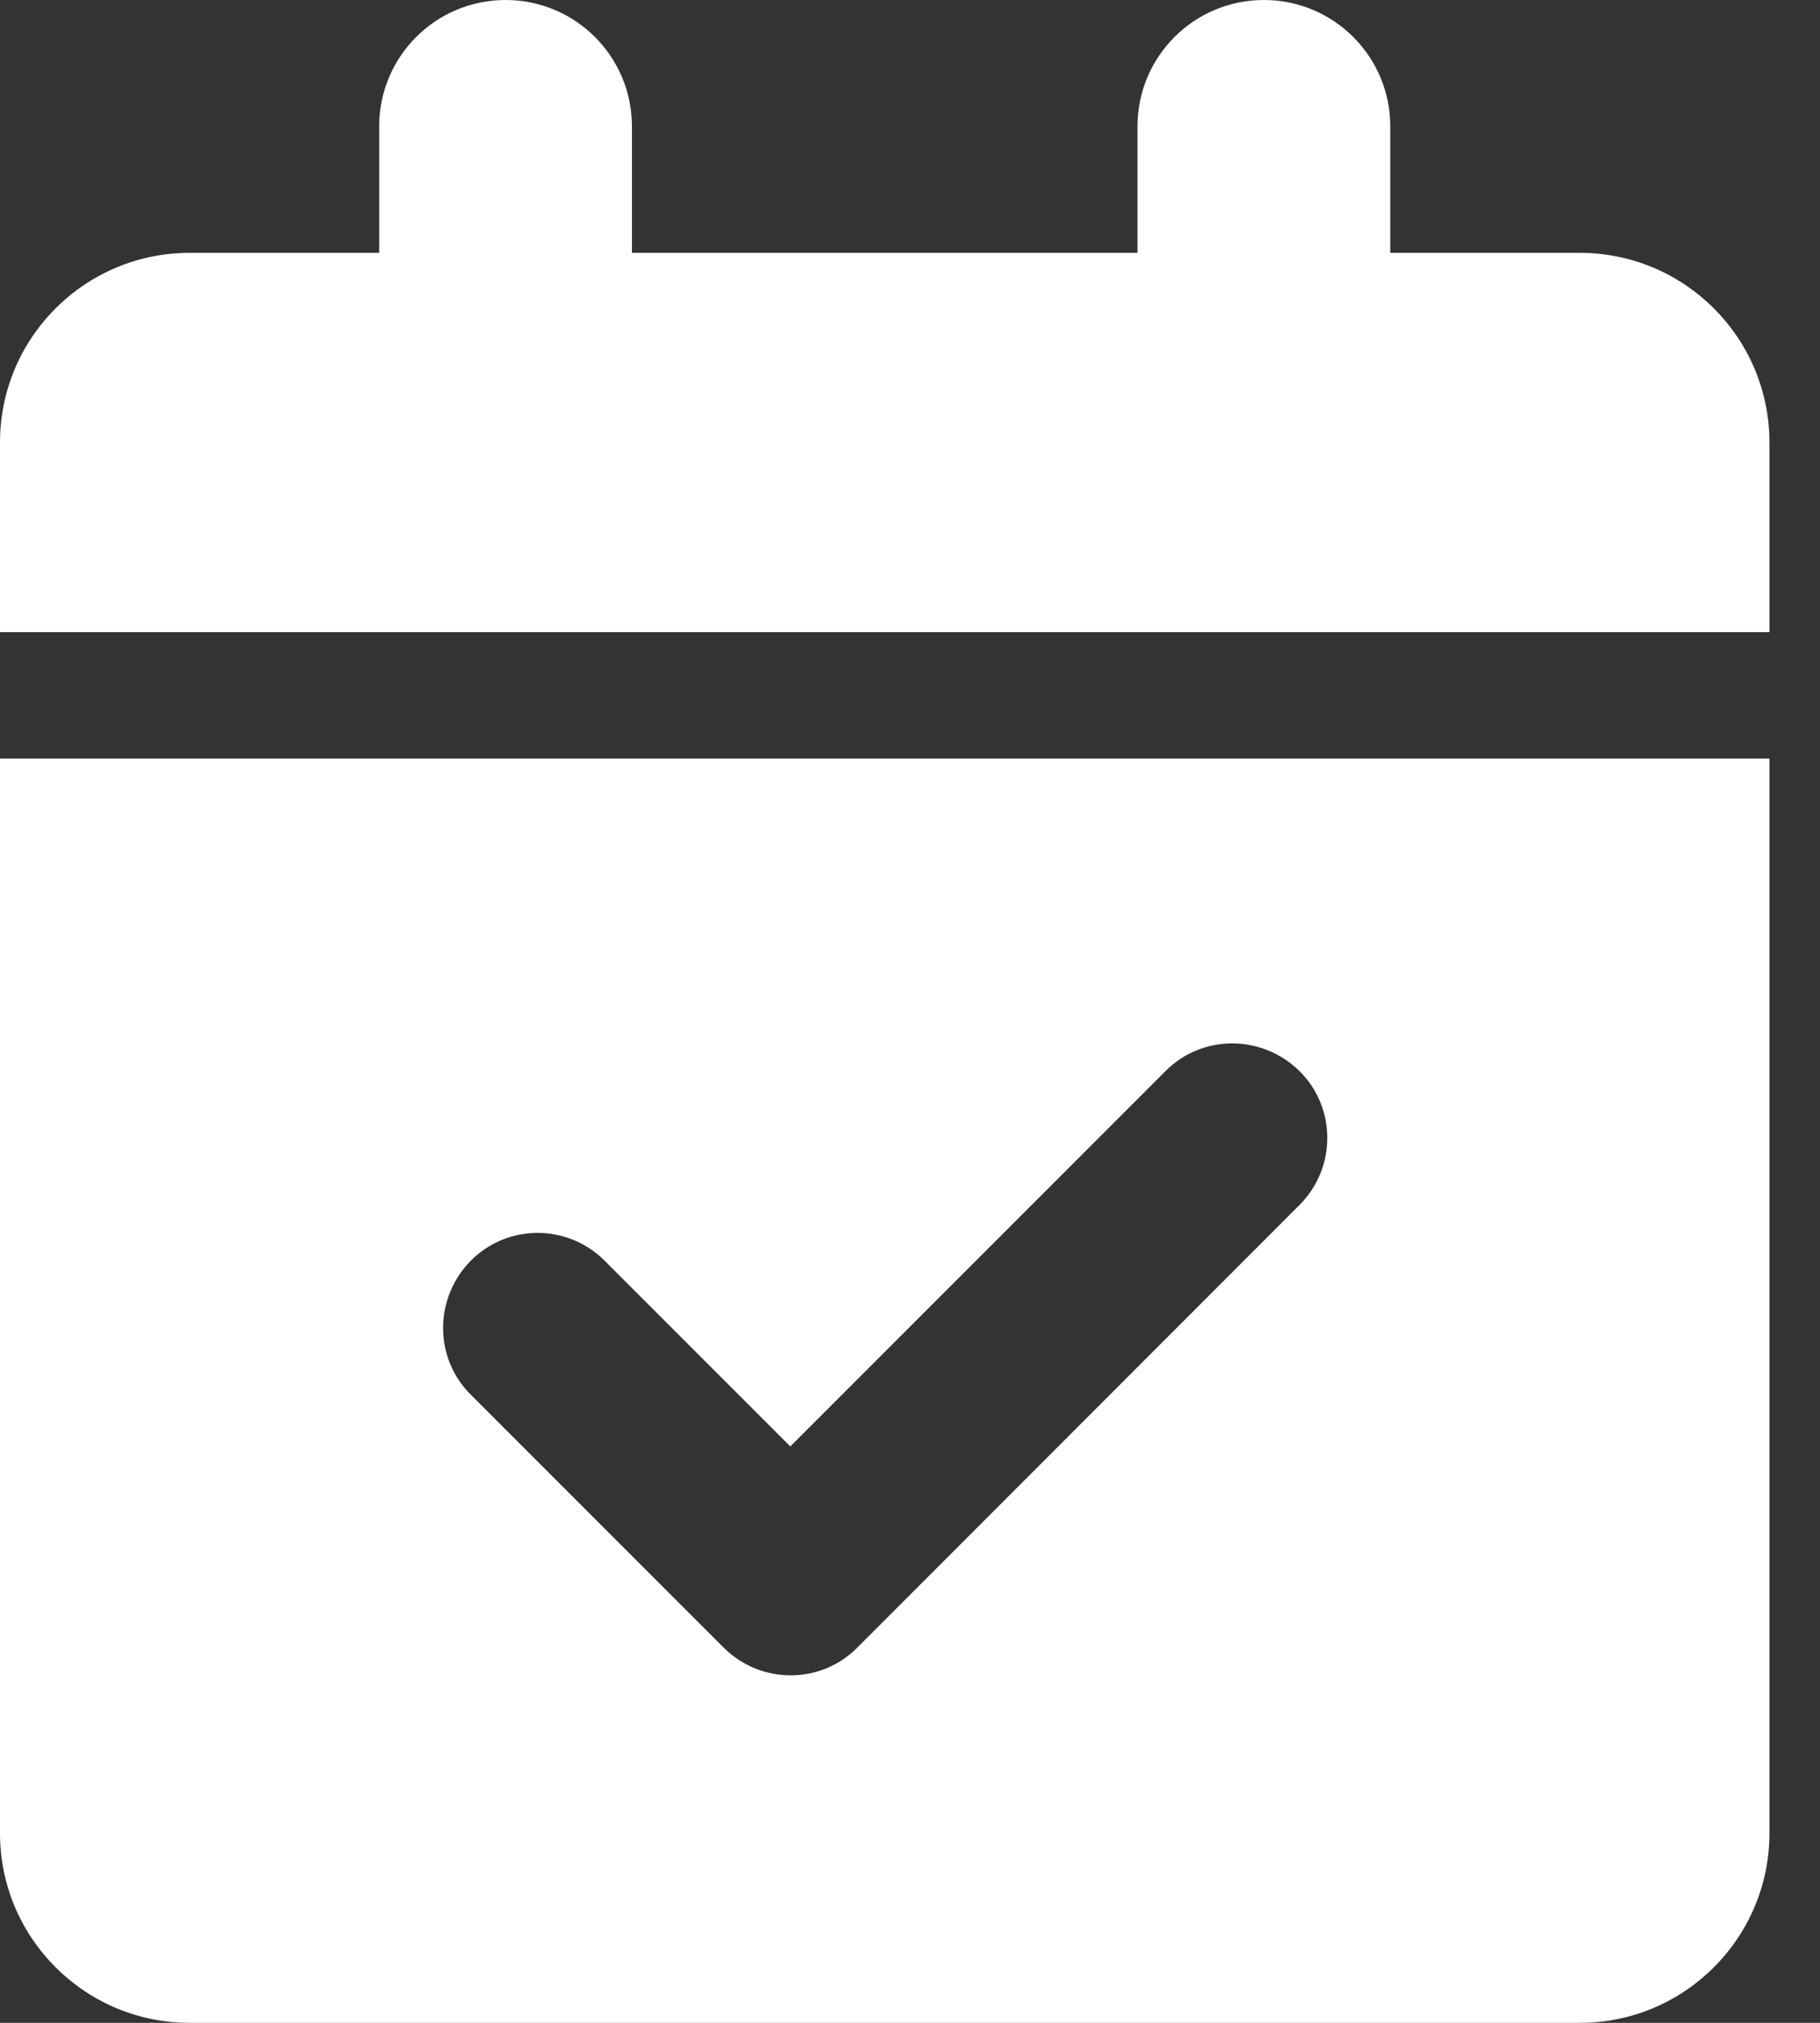 <svg width="18" height="20" viewBox="0 0 18 20" fill="none" xmlns="http://www.w3.org/2000/svg">
<rect x="0" y="0" width="18" height="20" fill="#333333" stroke="none"/>
<g clip-path="url(#clip0_1403_3917)">
<path d="M5 0C5.691 0 6.25 0.559 6.25 1.25V2.5H11.25V1.25C11.25 0.559 11.809 0 12.5 0C13.191 0 13.75 0.559 13.75 1.25V2.5H15.625C16.66 2.5 17.5 3.34 17.5 4.375V6.25H0V4.375C0 3.34 0.84 2.5 1.875 2.5H3.75V1.25C3.75 0.559 4.309 0 5 0ZM0 7.5H17.5V18.125C17.5 19.16 16.66 20 15.625 20H1.875C0.84 20 0 19.16 0 18.125V7.5ZM12.852 11.914C13.219 11.547 13.219 10.953 12.852 10.59C12.484 10.227 11.891 10.223 11.527 10.59L7.816 14.301L5.98 12.465C5.613 12.098 5.02 12.098 4.656 12.465C4.293 12.832 4.289 13.426 4.656 13.789L7.156 16.289C7.523 16.656 8.117 16.656 8.48 16.289L12.852 11.914Z" fill="white"/>
</g>
<defs>
<clipPath id="clip0_1403_3917">
<rect width="17.5" height="20" fill="white"/>
</clipPath>
</defs>
</svg>
